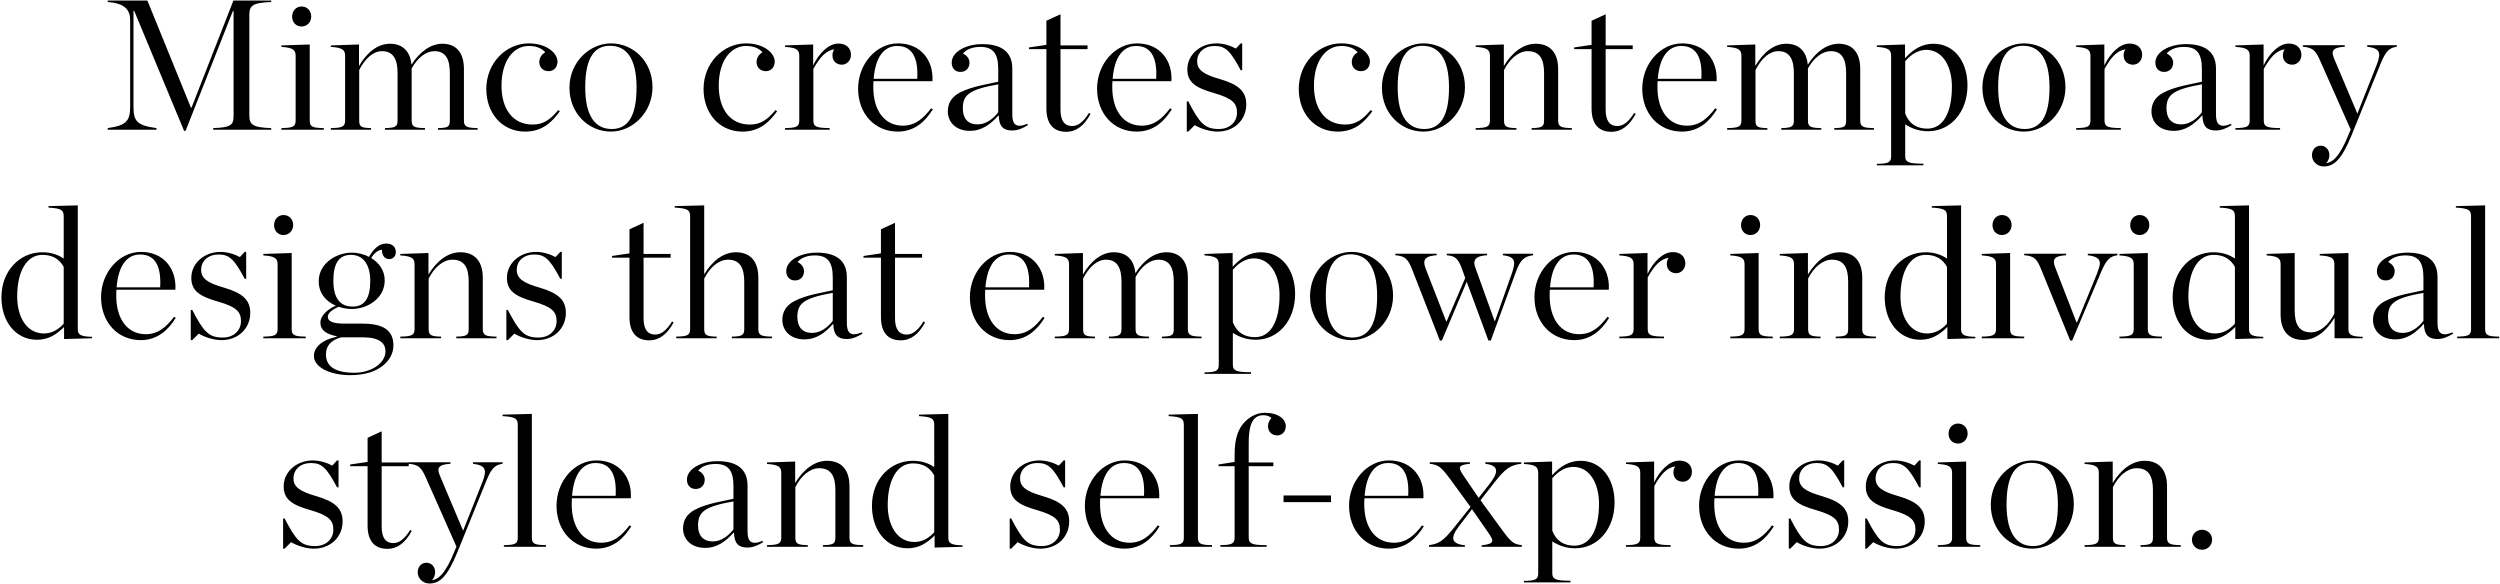 <svg width="1079" height="252" viewBox="0 0 1079 252" fill="none" xmlns="http://www.w3.org/2000/svg">
<path d="M46.494 56V55.28C54.574 54.16 56.174 52.16 56.174 46V8.72C56.174 4.48 54.174 1.44 46.494 0.88V0.24H63.614L82.414 46.48H82.654L100.734 0.24H117.054V0.88C108.894 1.12 107.614 2.56 107.614 6.4V49.76C107.614 53.68 108.894 55.04 117.054 55.28V56H92.014V55.28C100.014 55.04 100.814 53.76 100.814 49.84V4.8H100.494L80.094 56.48H79.454L57.934 4.72H57.614V46C57.614 52.16 58.974 54.16 67.534 55.28V56H46.494ZM130.16 11.44C127.76 11.44 126.08 9.6 126.08 7.2C126.08 4.72 127.76 2.8 130.16 2.8C132.56 2.8 134.32 4.64 134.32 7.12C134.32 9.52 132.56 11.44 130.16 11.44ZM121.44 56V55.28C126.08 55.2 127.6 54.8 127.6 52.08V24.16C127.6 21.68 126.72 20.56 121.44 20.24V19.6L133.68 19.2V52.08C133.68 54.8 135.04 55.2 139.76 55.28V56H121.44ZM166.15 56V55.28C170.31 55.2 171.59 54.8 171.59 52.08V31.52C171.59 25.6 169.75 22.08 164.87 22.08C160.95 22.08 157.43 25.44 155.03 30.24V52.08C155.03 54.8 156.07 55.2 160.15 55.28V56H142.79V55.28C147.43 55.2 148.95 54.8 148.95 52.08V24.16C148.95 21.68 148.07 20.56 142.79 20.24V19.6L154.95 19.2V28.48C158.31 22.72 162.95 18.88 168.31 18.88C173.59 18.88 177.03 21.92 177.59 27.92C181.11 22.4 185.83 18.88 190.95 18.88C196.87 18.88 200.23 22.72 200.23 29.68V52.08C200.23 54.8 201.67 55.2 206.15 55.28V56H189.03V55.28C193.19 55.2 194.15 54.8 194.15 52.08V31.52C194.15 25.6 192.39 22.08 187.51 22.08C183.99 22.08 180.31 24.8 177.67 29.52V52.08C177.67 54.8 178.95 55.2 183.43 55.28V56H166.15ZM226.688 56.8C216.608 56.8 209.888 48.8 209.888 38.4C209.888 27.2 218.368 18.72 228.208 18.72C235.968 18.72 240.608 22.96 240.608 26.56C240.608 29.04 239.008 30.72 236.768 30.72C234.448 30.72 232.768 29.12 232.768 26.8C232.768 24.56 234.208 23.2 235.328 22.56C233.968 21.04 231.808 19.84 228.208 19.84C221.888 19.84 216.448 25.84 216.448 37.04C216.448 46.72 221.088 53.76 229.888 53.76C234.528 53.76 237.408 51.68 240.928 47.52L241.648 48C238.288 52.64 234.128 56.8 226.688 56.8ZM263.698 56.8C254.098 56.8 245.778 49.04 245.778 37.84C245.778 26.72 254.578 18.72 263.698 18.72C273.218 18.72 281.618 26.4 281.618 37.6C281.618 48.72 272.818 56.8 263.698 56.8ZM264.018 55.68C270.498 55.68 274.738 50.96 274.738 37.76C274.738 24.56 269.938 19.76 263.298 19.76C256.818 19.76 252.578 24.48 252.578 37.68C252.578 50.88 257.458 55.68 264.018 55.68ZM320.453 56.8C310.373 56.8 303.653 48.8 303.653 38.4C303.653 27.2 312.133 18.72 321.973 18.72C329.733 18.72 334.373 22.96 334.373 26.56C334.373 29.04 332.773 30.72 330.533 30.72C328.213 30.72 326.533 29.12 326.533 26.8C326.533 24.56 327.973 23.2 329.093 22.56C327.733 21.04 325.573 19.84 321.973 19.84C315.653 19.84 310.213 25.84 310.213 37.04C310.213 46.72 314.853 53.76 323.653 53.76C328.293 53.76 331.173 51.68 334.693 47.52L335.413 48C332.053 52.64 327.893 56.8 320.453 56.8ZM338.805 56V55.28C343.445 55.2 344.965 54.8 344.965 52.08V24.16C344.965 21.68 344.085 20.56 338.805 20.24V19.6L350.965 19.2V28.24C353.445 23.04 357.605 18.8 361.845 18.8C365.525 18.8 367.285 21.04 367.285 23.68C367.285 26.08 365.525 27.92 363.365 27.92C360.965 27.92 359.285 26.32 359.285 23.92C359.285 22.96 359.525 22.08 360.085 21.28C356.485 21.76 353.765 24.8 351.045 29.76V52.08C351.045 54.8 352.645 55.2 358.085 55.28V56H338.805ZM387.477 56.8C377.557 56.8 370.357 49.12 370.357 38.24C370.357 27.6 378.197 18.72 387.557 18.72C397.637 18.72 402.997 26.32 402.437 35.04H376.997C376.917 35.92 376.917 36.72 376.917 37.6V37.68C376.917 47.44 381.557 54.24 389.637 54.24C395.077 54.24 398.517 51.12 401.877 46.72L402.597 47.2C399.397 52.32 394.837 56.8 387.477 56.8ZM387.237 19.84C381.477 19.84 377.797 24.72 377.077 34H395.877C396.357 25.44 394.037 19.84 387.237 19.84ZM418.753 56.48C412.193 56.48 409.073 52.4 409.073 48.08C409.073 44.64 410.673 41.92 414.033 40.08C419.313 37.2 427.233 36.16 430.833 35.28V29.84C430.833 23.04 428.593 20.24 423.073 20.24C419.553 20.24 416.913 21.44 415.633 23.12C417.393 23.92 418.433 25.44 418.433 27.04C418.433 29.36 416.913 31.04 414.513 31.04C412.033 31.04 410.753 29.2 410.753 27.04C410.753 22.4 416.833 19.04 423.953 19.04C432.033 19.04 436.913 22.24 436.913 29.6V49.44C436.913 53.76 438.593 55.44 443.393 53.44L443.633 54C441.313 55.44 439.233 56.32 436.833 56.32C433.073 56.32 431.153 54.56 431.073 49.92H430.833C427.393 53.84 423.473 56.48 418.753 56.48ZM421.953 53.68C425.553 53.68 428.673 51.28 430.833 48.48V36.4C418.273 38.64 415.553 40.96 415.553 46.8C415.553 51.04 417.633 53.68 421.953 53.68ZM460.185 56.88C454.665 56.88 451.625 53.52 451.625 46.8V21.2H444.105V20.48L451.625 19.36V8.96L457.705 6.16V19.6H469.385V21.2H457.705V47.36C457.705 52.24 459.545 54.4 462.745 54.4C465.225 54.4 467.545 52.72 470.025 48.72L470.665 49.2C467.945 54.16 464.585 56.88 460.185 56.88ZM490.617 56.8C480.697 56.8 473.497 49.12 473.497 38.24C473.497 27.6 481.337 18.72 490.697 18.72C500.777 18.72 506.137 26.32 505.577 35.04H480.137C480.057 35.92 480.057 36.72 480.057 37.6V37.68C480.057 47.44 484.697 54.24 492.777 54.24C498.217 54.24 501.657 51.12 505.017 46.72L505.737 47.2C502.537 52.32 497.977 56.8 490.617 56.8ZM490.377 19.84C484.617 19.84 480.937 24.72 480.217 34H499.017C499.497 25.44 497.177 19.84 490.377 19.84ZM512.213 56.8V43.76H512.853C517.813 53.28 519.973 55.68 526.053 55.68C531.013 55.68 533.893 52.4 533.893 48.64C533.893 44.56 531.973 42.48 523.973 40.16C516.053 37.92 512.453 35.52 512.453 29.92C512.453 23.6 518.053 18.72 525.013 18.72C528.133 18.72 531.253 19.76 533.413 20.96L535.493 18.72H536.133V30.32H535.493C531.093 22.08 529.013 19.84 524.213 19.84C519.813 19.84 516.693 22.56 516.693 26.48C516.693 30.24 519.573 32.16 526.613 34.16C534.533 36.48 537.893 39.44 537.893 45.04C537.893 51.68 532.773 56.8 525.493 56.8C522.053 56.8 518.213 55.52 515.653 54L512.853 56.8H512.213ZM577.344 56.8C567.264 56.8 560.544 48.8 560.544 38.4C560.544 27.2 569.024 18.72 578.864 18.72C586.624 18.72 591.264 22.96 591.264 26.56C591.264 29.04 589.664 30.72 587.424 30.72C585.104 30.72 583.424 29.12 583.424 26.8C583.424 24.56 584.864 23.2 585.984 22.56C584.624 21.04 582.464 19.84 578.864 19.84C572.544 19.84 567.104 25.84 567.104 37.04C567.104 46.72 571.744 53.76 580.544 53.76C585.184 53.76 588.064 51.68 591.584 47.52L592.304 48C588.944 52.64 584.784 56.8 577.344 56.8ZM614.355 56.8C604.755 56.8 596.435 49.04 596.435 37.84C596.435 26.72 605.235 18.72 614.355 18.72C623.875 18.72 632.275 26.4 632.275 37.6C632.275 48.72 623.475 56.8 614.355 56.8ZM614.675 55.68C621.155 55.68 625.395 50.96 625.395 37.76C625.395 24.56 620.595 19.76 613.955 19.76C607.475 19.76 603.235 24.48 603.235 37.68C603.235 50.88 608.115 55.68 614.675 55.68ZM636.899 56V55.28C641.539 55.2 643.059 54.8 643.059 52.08V24.16C643.059 21.68 642.179 20.56 636.899 20.24V19.6L649.059 19.2V28.48C652.499 22.8 657.299 18.88 662.819 18.88C668.979 18.88 672.499 22.72 672.499 29.84V52.08C672.499 54.8 673.939 55.2 678.419 55.28V56H661.059V55.28C665.219 55.2 666.419 54.8 666.419 52.08V31.52C666.419 25.52 664.579 22.08 659.379 22.08C655.379 22.08 651.539 25.44 649.139 30.24V52.08C649.139 54.8 650.419 55.2 654.499 55.28V56H636.899ZM695.482 56.88C689.962 56.88 686.922 53.52 686.922 46.8V21.2H679.402V20.48L686.922 19.36V8.96L693.002 6.16V19.6H704.682V21.2H693.002V47.36C693.002 52.24 694.842 54.4 698.042 54.4C700.522 54.4 702.842 52.72 705.322 48.72L705.962 49.2C703.242 54.16 699.882 56.88 695.482 56.88ZM725.914 56.8C715.994 56.8 708.794 49.12 708.794 38.24C708.794 27.6 716.634 18.72 725.994 18.72C736.074 18.72 741.434 26.32 740.874 35.04H715.434C715.354 35.92 715.354 36.72 715.354 37.6V37.68C715.354 47.44 719.994 54.24 728.074 54.24C733.514 54.24 736.954 51.12 740.314 46.72L741.034 47.2C737.834 52.32 733.274 56.8 725.914 56.8ZM725.674 19.84C719.914 19.84 716.234 24.72 715.514 34H734.314C734.794 25.44 732.474 19.84 725.674 19.84ZM768.79 56V55.28C772.95 55.2 774.23 54.8 774.23 52.08V31.52C774.23 25.6 772.39 22.08 767.51 22.08C763.59 22.08 760.07 25.44 757.67 30.24V52.08C757.67 54.8 758.71 55.2 762.79 55.28V56H745.43V55.28C750.07 55.2 751.59 54.8 751.59 52.08V24.16C751.59 21.68 750.71 20.56 745.43 20.24V19.6L757.59 19.2V28.48C760.95 22.72 765.59 18.88 770.95 18.88C776.23 18.88 779.67 21.92 780.23 27.92C783.75 22.4 788.47 18.88 793.59 18.88C799.51 18.88 802.87 22.72 802.87 29.68V52.08C802.87 54.8 804.31 55.2 808.79 55.28V56H791.67V55.28C795.83 55.2 796.79 54.8 796.79 52.08V31.52C796.79 25.6 795.03 22.08 790.15 22.08C786.63 22.08 782.95 24.8 780.31 29.52V52.08C780.31 54.8 781.59 55.2 786.07 55.28V56H768.79ZM810.048 71.36V70.72C814.688 70.64 816.208 70.24 816.208 67.52V24.16C816.208 21.68 815.328 20.56 810.048 20.24V19.6L822.208 19.2V25.12C825.648 21.36 829.488 18.88 834.448 18.88C843.408 18.88 849.168 26.48 849.168 36.88C849.168 48.32 841.888 56.64 832.208 56.64C828.048 56.64 825.008 55.36 822.288 53.68V67.44C822.288 70.16 824.128 70.64 830.128 70.64V71.36H810.048ZM831.808 55.52C838.768 55.52 842.448 48.48 842.448 37.36C842.448 28.56 838.368 21.52 831.408 21.52C827.968 21.52 824.928 23.36 822.288 26.4V49.04C823.968 53.52 827.408 55.52 831.808 55.52ZM873.527 56.8C863.927 56.8 855.607 49.04 855.607 37.84C855.607 26.72 864.407 18.72 873.527 18.72C883.047 18.72 891.447 26.4 891.447 37.6C891.447 48.72 882.647 56.8 873.527 56.8ZM873.847 55.68C880.327 55.68 884.567 50.96 884.567 37.76C884.567 24.56 879.767 19.76 873.127 19.76C866.647 19.76 862.407 24.48 862.407 37.68C862.407 50.88 867.287 55.68 873.847 55.68ZM896.071 56V55.28C900.711 55.2 902.231 54.8 902.231 52.08V24.16C902.231 21.68 901.351 20.56 896.071 20.24V19.6L908.231 19.2V28.24C910.711 23.04 914.871 18.8 919.111 18.8C922.791 18.8 924.551 21.04 924.551 23.68C924.551 26.08 922.791 27.92 920.631 27.92C918.231 27.92 916.551 26.32 916.551 23.92C916.551 22.96 916.791 22.08 917.351 21.28C913.751 21.76 911.031 24.8 908.311 29.76V52.08C908.311 54.8 909.911 55.2 915.351 55.28V56H896.071ZM938.253 56.48C931.693 56.48 928.573 52.4 928.573 48.08C928.573 44.64 930.173 41.92 933.533 40.08C938.813 37.2 946.733 36.16 950.333 35.28V29.84C950.333 23.04 948.093 20.24 942.573 20.24C939.053 20.24 936.413 21.44 935.133 23.12C936.893 23.92 937.933 25.44 937.933 27.04C937.933 29.36 936.413 31.04 934.013 31.04C931.533 31.04 930.253 29.2 930.253 27.04C930.253 22.4 936.333 19.04 943.453 19.04C951.533 19.04 956.413 22.24 956.413 29.6V49.44C956.413 53.76 958.093 55.44 962.893 53.44L963.133 54C960.813 55.44 958.733 56.32 956.333 56.32C952.573 56.32 950.653 54.56 950.573 49.92H950.333C946.893 53.84 942.973 56.48 938.253 56.48ZM941.453 53.68C945.053 53.68 948.173 51.28 950.333 48.48V36.4C937.773 38.64 935.053 40.96 935.053 46.8C935.053 51.04 937.133 53.68 941.453 53.68ZM964.805 56V55.28C969.445 55.2 970.965 54.8 970.965 52.08V24.16C970.965 21.68 970.085 20.56 964.805 20.24V19.6L976.965 19.2V28.24C979.445 23.04 983.605 18.8 987.845 18.8C991.525 18.8 993.285 21.04 993.285 23.68C993.285 26.08 991.525 27.92 989.365 27.92C986.965 27.92 985.285 26.32 985.285 23.92C985.285 22.96 985.525 22.08 986.085 21.28C982.485 21.76 979.765 24.8 977.045 29.76V52.08C977.045 54.8 978.645 55.2 984.085 55.28V56H964.805ZM1014.56 55.92L1001.36 26.16C999.439 21.84 998.319 20.56 993.919 20.16V19.52H1012V20.16C1006.48 20.48 1006.08 22.16 1007.44 25.36L1017.44 49.04L1025.68 28.24C1027.92 22.64 1027.2 20.88 1021.68 20.16V19.52H1034.48V20.16C1031.12 20.64 1029.68 22.16 1027.52 27.36L1014.96 58.32C1010.56 69.12 1007.2 71.84 1002.96 71.84C999.839 71.84 997.839 69.44 997.839 67.04C997.839 64.88 999.119 62.88 1001.68 62.88C1003.76 62.88 1005.36 64.64 1005.36 66.88C1005.36 68.24 1004.88 69.44 1004 70.4C1006.48 70.08 1009.68 68.16 1013.84 57.6L1014.56 55.92ZM15.976 146.64C6.696 146.64 0.616 138.72 0.616 128.32C0.616 116.88 8.536 108.88 18.216 108.88C22.376 108.88 25.256 110.08 27.496 111.6V93.52C27.496 90.8 26.776 89.92 20.936 89.6V88.96L33.576 88.64V142.24C33.576 144.56 35.096 145.28 39.736 145.36V146L27.656 146.32V141.12C24.376 144.4 20.856 146.64 15.976 146.64ZM18.936 143.92C22.376 143.92 25.256 142.24 27.496 139.68V115.2C25.656 111.84 22.696 110 18.296 110C11.496 110 7.416 117.12 7.416 128C7.416 137.04 11.656 143.92 18.936 143.92ZM60.734 146.8C50.814 146.8 43.614 139.12 43.614 128.24C43.614 117.6 51.454 108.72 60.814 108.72C70.894 108.72 76.254 116.32 75.694 125.04H50.254C50.174 125.92 50.174 126.72 50.174 127.6V127.68C50.174 137.44 54.814 144.24 62.894 144.24C68.334 144.24 71.774 141.12 75.134 136.72L75.854 137.2C72.654 142.32 68.094 146.8 60.734 146.8ZM60.494 109.84C54.734 109.84 51.054 114.72 50.334 124H69.134C69.614 115.44 67.294 109.84 60.494 109.84ZM82.331 146.8V133.76H82.971C87.931 143.28 90.091 145.68 96.171 145.68C101.131 145.68 104.011 142.4 104.011 138.64C104.011 134.56 102.091 132.48 94.091 130.16C86.171 127.92 82.571 125.52 82.571 119.92C82.571 113.6 88.171 108.72 95.131 108.72C98.251 108.72 101.371 109.76 103.531 110.96L105.611 108.72H106.251V120.32H105.611C101.211 112.08 99.131 109.84 94.331 109.84C89.931 109.84 86.811 112.56 86.811 116.48C86.811 120.24 89.691 122.16 96.731 124.16C104.651 126.48 108.011 129.44 108.011 135.04C108.011 141.68 102.891 146.8 95.611 146.8C92.171 146.8 88.331 145.52 85.771 144L82.971 146.8H82.331ZM122.371 101.44C119.971 101.44 118.291 99.6 118.291 97.2C118.291 94.72 119.971 92.8 122.371 92.8C124.771 92.8 126.531 94.64 126.531 97.12C126.531 99.52 124.771 101.44 122.371 101.44ZM113.651 146V145.28C118.291 145.2 119.811 144.8 119.811 142.08V114.16C119.811 111.68 118.931 110.56 113.651 110.24V109.6L125.891 109.2V142.08C125.891 144.8 127.251 145.2 131.971 145.28V146H113.651ZM152.921 160.88C159.961 160.88 166.361 156.96 166.361 151.6C166.361 148.08 163.721 145.6 156.681 145.6H147.161C142.441 146.96 140.681 149.6 140.681 152.96C140.681 157.76 144.121 160.88 152.921 160.88ZM152.201 132.32C157.481 132.32 159.801 128.56 159.801 121.2C159.801 114.64 157.081 110 151.481 110C146.121 110 143.881 113.84 143.881 121.2C143.881 128.56 146.681 132.32 152.201 132.32ZM151.881 109.04C154.201 109.04 156.921 109.6 159.241 110.88C161.001 107.84 163.321 105.12 166.681 105.12C169.401 105.12 170.841 106.64 170.841 108.8C170.841 110.56 169.641 111.84 167.961 111.84C166.121 111.84 164.761 110.24 164.841 107.76C162.841 108 161.241 109.6 160.201 111.36C163.481 113.36 166.041 116.56 166.041 121.04C166.041 128.8 158.521 133.36 151.881 133.36C150.041 133.36 148.041 133.04 146.201 132.4C143.001 133.76 141.481 135.28 141.481 136.72C141.481 138.4 143.001 139.68 148.681 139.68H156.521C165.641 139.68 169.801 142.72 169.801 149.12C169.801 155.44 163.561 161.92 151.401 161.92C141.961 161.92 135.481 158.32 135.481 153.6C135.481 149.84 139.161 146.56 145.321 145.36V145.12C140.281 144.08 138.281 142.24 138.281 139.2C138.281 136.72 140.521 133.92 144.921 131.92C140.841 130.16 137.561 126.72 137.561 121.36C137.561 113.68 145.161 109.04 151.881 109.04ZM172.766 146V145.28C177.406 145.2 178.926 144.8 178.926 142.08V114.16C178.926 111.68 178.046 110.56 172.766 110.24V109.6L184.926 109.2V118.48C188.366 112.8 193.166 108.88 198.686 108.88C204.846 108.88 208.366 112.72 208.366 119.84V142.08C208.366 144.8 209.806 145.2 214.286 145.28V146H196.926V145.28C201.086 145.2 202.286 144.8 202.286 142.08V121.52C202.286 115.52 200.446 112.08 195.246 112.08C191.246 112.08 187.406 115.44 185.006 120.24V142.08C185.006 144.8 186.286 145.2 190.366 145.28V146H172.766ZM218.549 146.8V133.76H219.189C224.149 143.28 226.309 145.68 232.389 145.68C237.349 145.68 240.229 142.4 240.229 138.64C240.229 134.56 238.309 132.48 230.309 130.16C222.389 127.92 218.789 125.52 218.789 119.92C218.789 113.6 224.389 108.72 231.349 108.72C234.469 108.72 237.589 109.76 239.749 110.96L241.829 108.72H242.469V120.32H241.829C237.429 112.08 235.349 109.84 230.549 109.84C226.149 109.84 223.029 112.56 223.029 116.48C223.029 120.24 225.909 122.16 232.949 124.16C240.869 126.48 244.229 129.44 244.229 135.04C244.229 141.68 239.109 146.8 231.829 146.8C228.389 146.8 224.549 145.52 221.989 144L219.189 146.8H218.549ZM280.24 146.88C274.72 146.88 271.68 143.52 271.68 136.8V111.2H264.16V110.48L271.68 109.36V98.96L277.76 96.16V109.6H289.44V111.2H277.76V137.36C277.76 142.24 279.6 144.4 282.8 144.4C285.28 144.4 287.6 142.72 290.08 138.72L290.72 139.2C288 144.16 284.64 146.88 280.24 146.88ZM291.857 146V145.28C296.417 145.2 297.857 144.8 297.857 142.08V93.52C297.857 90.8 297.137 89.92 291.217 89.6V88.96L303.937 88.64V118.4C307.377 112.72 312.097 108.88 317.617 108.88C323.777 108.88 327.297 112.72 327.297 119.84V142.08C327.297 144.8 328.737 145.2 333.217 145.28V146H315.857V145.28C320.017 145.2 321.217 144.8 321.217 142.08V121.68C321.217 115.6 319.377 112.08 314.177 112.08C310.177 112.08 306.337 115.44 303.937 120.24V142.08C303.937 144.8 305.217 145.2 309.297 145.28V146H291.857ZM347.339 146.48C340.779 146.48 337.659 142.4 337.659 138.08C337.659 134.64 339.259 131.92 342.619 130.08C347.899 127.2 355.819 126.16 359.419 125.28V119.84C359.419 113.04 357.179 110.24 351.659 110.24C348.139 110.24 345.499 111.44 344.219 113.12C345.979 113.92 347.019 115.44 347.019 117.04C347.019 119.36 345.499 121.04 343.099 121.04C340.619 121.04 339.339 119.2 339.339 117.04C339.339 112.4 345.419 109.04 352.539 109.04C360.619 109.04 365.499 112.24 365.499 119.6V139.44C365.499 143.76 367.179 145.44 371.979 143.44L372.219 144C369.899 145.44 367.819 146.32 365.419 146.32C361.659 146.32 359.739 144.56 359.659 139.92H359.419C355.979 143.84 352.059 146.48 347.339 146.48ZM350.539 143.68C354.139 143.68 357.259 141.28 359.419 138.48V126.4C346.859 128.64 344.139 130.96 344.139 136.8C344.139 141.04 346.219 143.68 350.539 143.68ZM388.771 146.88C383.251 146.88 380.211 143.52 380.211 136.8V111.2H372.691V110.48L380.211 109.36V98.96L386.291 96.16V109.6H397.971V111.2H386.291V137.36C386.291 142.24 388.131 144.4 391.331 144.4C393.811 144.4 396.131 142.72 398.611 138.72L399.251 139.2C396.531 144.16 393.171 146.88 388.771 146.88ZM435.719 146.8C425.799 146.8 418.599 139.12 418.599 128.24C418.599 117.6 426.439 108.72 435.799 108.72C445.879 108.72 451.239 116.32 450.679 125.04H425.239C425.159 125.92 425.159 126.72 425.159 127.6V127.68C425.159 137.44 429.799 144.24 437.879 144.24C443.319 144.24 446.759 141.12 450.119 136.72L450.839 137.2C447.639 142.32 443.079 146.8 435.719 146.8ZM435.479 109.84C429.719 109.84 426.039 114.72 425.319 124H444.119C444.599 115.44 442.279 109.84 435.479 109.84ZM478.595 146V145.28C482.755 145.2 484.035 144.8 484.035 142.08V121.52C484.035 115.6 482.195 112.08 477.315 112.08C473.395 112.08 469.875 115.44 467.475 120.24V142.08C467.475 144.8 468.515 145.2 472.595 145.28V146H455.235V145.28C459.875 145.2 461.395 144.8 461.395 142.08V114.16C461.395 111.68 460.515 110.56 455.235 110.24V109.6L467.395 109.2V118.48C470.755 112.72 475.395 108.88 480.755 108.88C486.035 108.88 489.475 111.92 490.035 117.92C493.555 112.4 498.275 108.88 503.395 108.88C509.315 108.88 512.675 112.72 512.675 119.68V142.08C512.675 144.8 514.115 145.2 518.595 145.28V146H501.475V145.28C505.635 145.2 506.595 144.8 506.595 142.08V121.52C506.595 115.6 504.835 112.08 499.955 112.08C496.435 112.08 492.755 114.8 490.115 119.52V142.08C490.115 144.8 491.395 145.2 495.875 145.28V146H478.595ZM519.853 161.36V160.72C524.493 160.64 526.013 160.24 526.013 157.52V114.16C526.013 111.68 525.133 110.56 519.853 110.24V109.6L532.013 109.2V115.12C535.453 111.36 539.293 108.88 544.253 108.88C553.213 108.88 558.973 116.48 558.973 126.88C558.973 138.32 551.693 146.64 542.013 146.64C537.853 146.64 534.813 145.36 532.093 143.68V157.44C532.093 160.16 533.933 160.64 539.933 160.64V161.36H519.853ZM541.613 145.52C548.573 145.52 552.253 138.48 552.253 127.36C552.253 118.56 548.173 111.52 541.213 111.52C537.773 111.52 534.733 113.36 532.093 116.4V139.04C533.773 143.52 537.213 145.52 541.613 145.52ZM583.331 146.8C573.731 146.8 565.411 139.04 565.411 127.84C565.411 116.72 574.211 108.72 583.331 108.72C592.851 108.72 601.251 116.4 601.251 127.6C601.251 138.72 592.451 146.8 583.331 146.8ZM583.651 145.68C590.131 145.68 594.371 140.96 594.371 127.76C594.371 114.56 589.571 109.76 582.931 109.76C576.451 109.76 572.211 114.48 572.211 127.68C572.211 140.88 577.091 145.68 583.651 145.68ZM632.393 120L631.033 116.16C629.433 111.84 628.313 110.48 624.393 110.16V109.52H641.833V110.16C637.833 110.4 636.313 111.52 636.313 113.52C636.313 114 636.473 114.72 636.793 115.6L645.033 138.48H645.273L652.393 118.32C653.113 116.32 653.513 114.72 653.513 113.68C653.513 111.52 652.073 110.56 648.633 110.16V109.52H661.673V110.16C657.913 110.64 656.153 112.08 654.233 117.44L643.433 146.96H642.393L633.033 121.6L622.313 146.96H621.433L609.433 116.16C607.753 112 606.553 110.48 602.233 110.16V109.52H620.073V110.16C616.073 110.4 614.713 111.52 614.713 113.36C614.713 113.84 614.873 114.64 615.193 115.6L624.153 138.64H624.393L632.393 120ZM679.391 146.8C669.471 146.8 662.271 139.12 662.271 128.24C662.271 117.6 670.111 108.72 679.471 108.72C689.551 108.72 694.911 116.32 694.351 125.04H668.911C668.831 125.92 668.831 126.72 668.831 127.6V127.68C668.831 137.44 673.471 144.24 681.551 144.24C686.991 144.24 690.431 141.12 693.791 136.72L694.511 137.2C691.311 142.32 686.751 146.8 679.391 146.8ZM679.151 109.84C673.391 109.84 669.711 114.72 668.991 124H687.791C688.271 115.44 685.951 109.84 679.151 109.84ZM698.907 146V145.28C703.547 145.2 705.067 144.8 705.067 142.08V114.16C705.067 111.68 704.187 110.56 698.907 110.24V109.6L711.067 109.2V118.24C713.547 113.04 717.707 108.8 721.947 108.8C725.627 108.8 727.387 111.04 727.387 113.68C727.387 116.08 725.627 117.92 723.467 117.92C721.067 117.92 719.387 116.32 719.387 113.92C719.387 112.96 719.627 112.08 720.187 111.28C716.587 111.76 713.867 114.8 711.147 119.76V142.08C711.147 144.8 712.747 145.2 718.187 145.28V146H698.907ZM755.511 101.44C753.111 101.44 751.431 99.6 751.431 97.2C751.431 94.72 753.111 92.8 755.511 92.8C757.911 92.8 759.671 94.64 759.671 97.12C759.671 99.52 757.911 101.44 755.511 101.44ZM746.791 146V145.28C751.431 145.2 752.951 144.8 752.951 142.08V114.16C752.951 111.68 752.071 110.56 746.791 110.24V109.6L759.031 109.2V142.08C759.031 144.8 760.391 145.2 765.111 145.28V146H746.791ZM768.141 146V145.28C772.781 145.2 774.301 144.8 774.301 142.08V114.16C774.301 111.68 773.421 110.56 768.141 110.24V109.6L780.301 109.2V118.48C783.741 112.8 788.541 108.88 794.061 108.88C800.221 108.88 803.741 112.72 803.741 119.84V142.08C803.741 144.8 805.181 145.2 809.661 145.28V146H792.301V145.28C796.461 145.2 797.661 144.8 797.661 142.08V121.52C797.661 115.52 795.821 112.08 790.621 112.08C786.621 112.08 782.781 115.44 780.381 120.24V142.08C780.381 144.8 781.661 145.2 785.741 145.28V146H768.141ZM828.804 146.64C819.524 146.64 813.444 138.72 813.444 128.32C813.444 116.88 821.364 108.88 831.044 108.88C835.204 108.88 838.084 110.08 840.324 111.6V93.52C840.324 90.8 839.604 89.92 833.764 89.6V88.96L846.404 88.64V142.24C846.404 144.56 847.924 145.28 852.564 145.36V146L840.484 146.32V141.12C837.204 144.4 833.684 146.64 828.804 146.64ZM831.764 143.92C835.204 143.92 838.084 142.24 840.324 139.68V115.2C838.484 111.84 835.524 110 831.124 110C824.324 110 820.244 117.12 820.244 128C820.244 137.04 824.484 143.92 831.764 143.92ZM864.043 101.44C861.643 101.44 859.963 99.6 859.963 97.2C859.963 94.72 861.643 92.8 864.043 92.8C866.443 92.8 868.203 94.64 868.203 97.12C868.203 99.52 866.443 101.44 864.043 101.44ZM855.323 146V145.28C859.963 145.2 861.483 144.8 861.483 142.08V114.16C861.483 111.68 860.603 110.56 855.323 110.24V109.6L867.563 109.2V142.08C867.563 144.8 868.923 145.2 873.643 145.28V146H855.323ZM893.491 146.96L880.931 116.16C879.171 111.84 878.051 110.48 873.651 110.16V109.52H891.731V110.16C887.811 110.4 886.451 111.28 886.451 112.96C886.451 113.52 886.611 114.4 887.011 115.36L896.211 139.12H896.451L905.011 118.24C905.731 116.32 906.291 114.72 906.291 113.68C906.291 111.52 904.691 110.64 901.091 110.16V109.52H913.891V110.16C910.531 110.64 909.091 112.16 906.851 117.36L894.371 146.96H893.491ZM923.48 101.44C921.08 101.44 919.4 99.6 919.4 97.2C919.4 94.72 921.08 92.8 923.48 92.8C925.88 92.8 927.64 94.64 927.64 97.12C927.64 99.52 925.88 101.44 923.48 101.44ZM914.76 146V145.28C919.4 145.2 920.92 144.8 920.92 142.08V114.16C920.92 111.68 920.04 110.56 914.76 110.24V109.6L927 109.2V142.08C927 144.8 928.36 145.2 933.08 145.28V146H914.76ZM953.07 146.64C943.79 146.64 937.71 138.72 937.71 128.32C937.71 116.88 945.63 108.88 955.31 108.88C959.47 108.88 962.35 110.08 964.59 111.6V93.52C964.59 90.8 963.87 89.92 958.03 89.6V88.96L970.67 88.64V142.24C970.67 144.56 972.19 145.28 976.83 145.36V146L964.75 146.32V141.12C961.47 144.4 957.95 146.64 953.07 146.64ZM956.03 143.92C959.47 143.92 962.35 142.24 964.59 139.68V115.2C962.75 111.84 959.79 110 955.39 110C948.59 110 944.51 117.12 944.51 128C944.51 137.04 948.75 143.92 956.03 143.92ZM993.988 146.72C987.828 146.72 984.308 142.8 984.308 135.76V114.08C984.308 111.6 983.348 110.56 978.308 110.24V109.6L990.388 109.2V133.92C990.388 139.92 992.228 143.44 997.428 143.44C1001.43 143.44 1005.11 140.16 1007.51 135.36V114.08C1007.51 111.6 1006.55 110.56 1001.19 110.24V109.6L1013.59 109.2V142.24C1013.59 144.56 1015.11 145.28 1019.75 145.36V146H1007.59V137.12C1004.15 142.8 999.508 146.72 993.988 146.72ZM1033.87 146.48C1027.31 146.48 1024.19 142.4 1024.19 138.08C1024.19 134.64 1025.79 131.92 1029.15 130.08C1034.43 127.2 1042.35 126.16 1045.95 125.28V119.84C1045.95 113.04 1043.71 110.24 1038.19 110.24C1034.67 110.24 1032.03 111.44 1030.75 113.12C1032.51 113.92 1033.55 115.44 1033.55 117.04C1033.55 119.36 1032.03 121.04 1029.63 121.04C1027.15 121.04 1025.87 119.2 1025.87 117.04C1025.87 112.4 1031.95 109.04 1039.07 109.04C1047.15 109.04 1052.03 112.24 1052.03 119.6V139.44C1052.03 143.76 1053.71 145.44 1058.51 143.44L1058.75 144C1056.43 145.44 1054.35 146.32 1051.95 146.32C1048.19 146.32 1046.27 144.56 1046.19 139.92H1045.95C1042.51 143.84 1038.59 146.48 1033.87 146.48ZM1037.07 143.68C1040.67 143.68 1043.79 141.28 1045.95 138.48V126.4C1033.39 128.64 1030.67 130.96 1030.67 136.8C1030.67 141.04 1032.75 143.68 1037.07 143.68ZM1060.5 146V145.28C1065.14 145.2 1066.5 144.8 1066.5 142.08V93.52C1066.5 90.8 1065.78 89.92 1059.94 89.6V88.96L1072.58 88.64V142.08C1072.58 144.8 1073.94 145.2 1078.66 145.28V146H1060.5ZM122.19 236.8V223.76H122.83C127.79 233.28 129.95 235.68 136.03 235.68C140.99 235.68 143.87 232.4 143.87 228.64C143.87 224.56 141.95 222.48 133.95 220.16C126.03 217.92 122.43 215.52 122.43 209.92C122.43 203.6 128.03 198.72 134.99 198.72C138.11 198.72 141.23 199.76 143.39 200.96L145.47 198.72H146.11V210.32H145.47C141.07 202.08 138.99 199.84 134.19 199.84C129.79 199.84 126.67 202.56 126.67 206.48C126.67 210.24 129.55 212.16 136.59 214.16C144.51 216.48 147.87 219.44 147.87 225.04C147.87 231.68 142.75 236.8 135.47 236.8C132.03 236.8 128.19 235.52 125.63 234L122.83 236.8H122.19ZM167.209 236.88C161.689 236.88 158.649 233.52 158.649 226.8V201.2H151.129V200.48L158.649 199.36V188.96L164.729 186.16V199.6H176.409V201.2H164.729V227.36C164.729 232.24 166.569 234.4 169.769 234.4C172.249 234.4 174.569 232.72 177.049 228.72L177.689 229.2C174.969 234.16 171.609 236.88 167.209 236.88ZM197.004 235.92L183.804 206.16C181.884 201.84 180.764 200.56 176.364 200.16V199.52H194.444V200.16C188.924 200.48 188.524 202.16 189.884 205.36L199.884 229.04L208.124 208.24C210.364 202.64 209.644 200.88 204.124 200.16V199.52H216.924V200.16C213.564 200.64 212.124 202.16 209.964 207.36L197.404 238.32C193.004 249.12 189.644 251.84 185.404 251.84C182.284 251.84 180.284 249.44 180.284 247.04C180.284 244.88 181.564 242.88 184.124 242.88C186.204 242.88 187.804 244.64 187.804 246.88C187.804 248.24 187.324 249.44 186.444 250.4C188.924 250.08 192.124 248.16 196.284 237.6L197.004 235.92ZM217.471 236V235.28C222.111 235.2 223.471 234.8 223.471 232.08V183.52C223.471 180.8 222.751 179.92 216.911 179.6V178.96L229.551 178.64V232.08C229.551 234.8 230.911 235.2 235.631 235.28V236H217.471ZM257.312 236.8C247.393 236.8 240.193 229.12 240.193 218.24C240.193 207.6 248.033 198.72 257.393 198.72C267.473 198.72 272.833 206.32 272.273 215.04H246.833C246.753 215.92 246.753 216.72 246.753 217.6V217.68C246.753 227.44 251.393 234.24 259.473 234.24C264.913 234.24 268.353 231.12 271.713 226.72L272.433 227.2C269.233 232.32 264.673 236.8 257.312 236.8ZM257.073 199.84C251.313 199.84 247.633 204.72 246.913 214H265.713C266.193 205.44 263.873 199.84 257.073 199.84ZM304.479 236.48C297.919 236.48 294.799 232.4 294.799 228.08C294.799 224.64 296.399 221.92 299.759 220.08C305.039 217.2 312.959 216.16 316.559 215.28V209.84C316.559 203.04 314.319 200.24 308.799 200.24C305.279 200.24 302.639 201.44 301.359 203.12C303.119 203.92 304.159 205.44 304.159 207.04C304.159 209.36 302.639 211.04 300.239 211.04C297.759 211.04 296.479 209.2 296.479 207.04C296.479 202.4 302.559 199.04 309.679 199.04C317.759 199.04 322.639 202.24 322.639 209.6V229.44C322.639 233.76 324.319 235.44 329.119 233.44L329.359 234C327.039 235.44 324.959 236.32 322.559 236.32C318.799 236.32 316.879 234.56 316.799 229.92H316.559C313.119 233.84 309.199 236.48 304.479 236.48ZM307.679 233.68C311.279 233.68 314.399 231.28 316.559 228.48V216.4C303.999 218.64 301.279 220.96 301.279 226.8C301.279 231.04 303.359 233.68 307.679 233.68ZM331.032 236V235.28C335.672 235.2 337.192 234.8 337.192 232.08V204.16C337.192 201.68 336.312 200.56 331.032 200.24V199.6L343.192 199.2V208.48C346.632 202.8 351.432 198.88 356.952 198.88C363.112 198.88 366.632 202.72 366.632 209.84V232.08C366.632 234.8 368.072 235.2 372.552 235.28V236H355.192V235.28C359.352 235.2 360.552 234.8 360.552 232.08V211.52C360.552 205.52 358.712 202.08 353.512 202.08C349.512 202.08 345.672 205.44 343.272 210.24V232.08C343.272 234.8 344.552 235.2 348.632 235.28V236H331.032ZM391.695 236.64C382.415 236.64 376.335 228.72 376.335 218.32C376.335 206.88 384.255 198.88 393.935 198.88C398.095 198.88 400.975 200.08 403.215 201.6V183.52C403.215 180.8 402.495 179.92 396.655 179.6V178.96L409.295 178.64V232.24C409.295 234.56 410.815 235.28 415.455 235.36V236L403.375 236.32V231.12C400.095 234.4 396.575 236.64 391.695 236.64ZM394.655 233.92C398.095 233.92 400.975 232.24 403.215 229.68V205.2C401.375 201.84 398.415 200 394.015 200C387.215 200 383.135 207.12 383.135 218C383.135 227.04 387.375 233.92 394.655 233.92ZM435.784 236.8V223.76H436.424C441.384 233.28 443.544 235.68 449.624 235.68C454.584 235.68 457.464 232.4 457.464 228.64C457.464 224.56 455.544 222.48 447.544 220.16C439.624 217.92 436.024 215.52 436.024 209.92C436.024 203.6 441.624 198.72 448.584 198.72C451.704 198.72 454.824 199.76 456.984 200.96L459.064 198.72H459.704V210.32H459.064C454.664 202.08 452.584 199.84 447.784 199.84C443.384 199.84 440.264 202.56 440.264 206.48C440.264 210.24 443.144 212.16 450.184 214.16C458.104 216.48 461.464 219.44 461.464 225.04C461.464 231.68 456.344 236.8 449.064 236.8C445.624 236.8 441.784 235.52 439.224 234L436.424 236.8H435.784ZM485.344 236.8C475.424 236.8 468.224 229.12 468.224 218.24C468.224 207.6 476.064 198.72 485.424 198.72C495.504 198.72 500.864 206.32 500.304 215.04H474.864C474.784 215.92 474.784 216.72 474.784 217.6V217.68C474.784 227.44 479.424 234.24 487.504 234.24C492.944 234.24 496.384 231.12 499.744 226.72L500.464 227.2C497.264 232.32 492.704 236.8 485.344 236.8ZM485.104 199.84C479.344 199.84 475.664 204.72 474.944 214H493.744C494.224 205.44 491.904 199.84 485.104 199.84ZM504.94 236V235.28C509.58 235.2 510.94 234.8 510.94 232.08V183.52C510.94 180.8 510.22 179.92 504.38 179.6V178.96L517.02 178.64V232.08C517.02 234.8 518.38 235.2 523.1 235.28V236H504.94ZM526.701 236V235.28C531.341 235.2 532.861 234.8 532.861 232.08V201.2H525.901V200.48L532.861 199.36V196.16C532.861 189.04 534.461 184.88 537.421 181.92C539.901 179.44 542.861 178.16 545.981 178.16C551.661 178.16 554.941 180.88 554.941 183.92C554.941 186.4 553.261 187.92 551.261 187.92C549.181 187.92 547.261 186.56 547.261 183.84C547.261 182.64 547.901 181.2 548.781 180.4C547.981 179.68 546.701 179.2 545.261 179.2C543.581 179.2 542.461 179.68 541.421 180.72C539.981 182.16 538.941 185.04 538.941 191.28V199.6H549.581V201.2H538.941V232.08C538.941 234.8 540.781 235.28 546.701 235.28V236H526.701ZM553.978 216.72V213.84H574.458V216.72H553.978ZM599.375 236.8C589.455 236.8 582.255 229.12 582.255 218.24C582.255 207.6 590.095 198.72 599.455 198.72C609.535 198.72 614.895 206.32 614.335 215.04H588.895C588.815 215.92 588.815 216.72 588.815 217.6V217.68C588.815 227.44 593.455 234.24 601.535 234.24C606.975 234.24 610.415 231.12 613.775 226.72L614.495 227.2C611.295 232.32 606.735 236.8 599.375 236.8ZM599.135 199.84C593.375 199.84 589.695 204.72 588.975 214H607.775C608.255 205.44 605.935 199.84 599.135 199.84ZM638.19 214.88L643.31 208.32C647.31 203.04 646.19 200.8 641.07 200.16V199.52H656.59V200.16C651.71 200.8 649.79 202.16 644.91 208.32L638.99 215.92L648.19 228.56C652.27 234.16 653.31 234.88 656.83 235.28V236H639.47V235.36C645.15 234.72 644.91 233.52 642.19 229.68L635.31 219.76L629.63 227.2C625.55 232.56 626.75 234.72 632.27 235.36V236H616.75V235.28C621.23 234.72 623.15 233.28 628.03 227.12L634.67 218.8L626.03 206.96C621.87 201.36 620.83 200.64 617.07 200.16V199.52H634.43V200.16C628.75 200.72 629.39 202 632.03 205.84L638.19 214.88ZM657.728 251.36V250.72C662.368 250.64 663.888 250.24 663.888 247.52V204.16C663.888 201.68 663.008 200.56 657.728 200.24V199.6L669.888 199.2V205.12C673.328 201.36 677.168 198.88 682.128 198.88C691.088 198.88 696.848 206.48 696.848 216.88C696.848 228.32 689.568 236.64 679.888 236.64C675.728 236.64 672.688 235.36 669.968 233.68V247.44C669.968 250.16 671.808 250.64 677.808 250.64V251.36H657.728ZM679.488 235.52C686.448 235.52 690.128 228.48 690.128 217.36C690.128 208.56 686.048 201.52 679.088 201.52C675.648 201.52 672.608 203.36 669.968 206.4V229.04C671.648 233.52 675.088 235.52 679.488 235.52ZM701.766 236V235.28C706.406 235.2 707.926 234.8 707.926 232.08V204.16C707.926 201.68 707.046 200.56 701.766 200.24V199.6L713.926 199.2V208.24C716.406 203.04 720.566 198.8 724.806 198.8C728.486 198.8 730.246 201.04 730.246 203.68C730.246 206.08 728.486 207.92 726.326 207.92C723.926 207.92 722.246 206.32 722.246 203.92C722.246 202.96 722.486 202.08 723.046 201.28C719.446 201.76 716.726 204.8 714.006 209.76V232.08C714.006 234.8 715.606 235.2 721.046 235.28V236H701.766ZM750.438 236.8C740.518 236.8 733.318 229.12 733.318 218.24C733.318 207.6 741.158 198.72 750.518 198.72C760.598 198.72 765.958 206.32 765.398 215.04H739.958C739.878 215.92 739.878 216.72 739.878 217.6V217.68C739.878 227.44 744.518 234.24 752.598 234.24C758.038 234.24 761.478 231.12 764.838 226.72L765.558 227.2C762.358 232.32 757.798 236.8 750.438 236.8ZM750.198 199.84C744.438 199.84 740.758 204.72 740.038 214H758.838C759.318 205.44 756.998 199.84 750.198 199.84ZM772.034 236.8V223.76H772.674C777.634 233.28 779.794 235.68 785.874 235.68C790.834 235.68 793.714 232.4 793.714 228.64C793.714 224.56 791.794 222.48 783.794 220.16C775.874 217.92 772.274 215.52 772.274 209.92C772.274 203.6 777.874 198.72 784.834 198.72C787.954 198.72 791.074 199.76 793.234 200.96L795.314 198.72H795.954V210.32H795.314C790.914 202.08 788.834 199.84 784.034 199.84C779.634 199.84 776.514 202.56 776.514 206.48C776.514 210.24 779.394 212.16 786.434 214.16C794.354 216.48 797.714 219.44 797.714 225.04C797.714 231.68 792.594 236.8 785.314 236.8C781.874 236.8 778.034 235.52 775.474 234L772.674 236.8H772.034ZM805.034 236.8V223.76H805.674C810.634 233.28 812.794 235.68 818.874 235.68C823.834 235.68 826.714 232.4 826.714 228.64C826.714 224.56 824.794 222.48 816.794 220.16C808.874 217.92 805.274 215.52 805.274 209.92C805.274 203.6 810.874 198.72 817.834 198.72C820.954 198.72 824.074 199.76 826.234 200.96L828.314 198.72H828.954V210.32H828.314C823.914 202.08 821.834 199.84 817.034 199.84C812.634 199.84 809.514 202.56 809.514 206.48C809.514 210.24 812.394 212.16 819.434 214.16C827.354 216.48 830.714 219.44 830.714 225.04C830.714 231.68 825.594 236.8 818.314 236.8C814.874 236.8 811.034 235.52 808.474 234L805.674 236.8H805.034ZM845.074 191.44C842.674 191.44 840.994 189.6 840.994 187.2C840.994 184.72 842.674 182.8 845.074 182.8C847.474 182.8 849.234 184.64 849.234 187.12C849.234 189.52 847.474 191.44 845.074 191.44ZM836.354 236V235.28C840.994 235.2 842.514 234.8 842.514 232.08V204.16C842.514 201.68 841.634 200.56 836.354 200.24V199.6L848.594 199.2V232.08C848.594 234.8 849.954 235.2 854.674 235.28V236H836.354ZM877.144 236.8C867.544 236.8 859.224 229.04 859.224 217.84C859.224 206.72 868.024 198.72 877.144 198.72C886.664 198.72 895.064 206.4 895.064 217.6C895.064 228.72 886.264 236.8 877.144 236.8ZM877.464 235.68C883.944 235.68 888.184 230.96 888.184 217.76C888.184 204.56 883.384 199.76 876.744 199.76C870.264 199.76 866.024 204.48 866.024 217.68C866.024 230.88 870.904 235.68 877.464 235.68ZM899.688 236V235.28C904.328 235.2 905.848 234.8 905.848 232.08V204.16C905.848 201.68 904.968 200.56 899.688 200.24V199.6L911.848 199.2V208.48C915.288 202.8 920.088 198.88 925.608 198.88C931.768 198.88 935.288 202.72 935.288 209.84V232.08C935.288 234.8 936.728 235.2 941.208 235.28V236H923.848V235.28C928.008 235.2 929.208 234.8 929.208 232.08V211.52C929.208 205.52 927.368 202.08 922.168 202.08C918.168 202.08 914.328 205.44 911.928 210.24V232.08C911.928 234.8 913.208 235.2 917.288 235.28V236H899.688ZM950.431 237.28C947.951 237.28 946.031 235.36 946.031 232.96C946.031 230.56 947.951 228.64 950.431 228.64C952.831 228.64 954.751 230.56 954.751 232.88C954.751 235.36 952.831 237.28 950.431 237.28Z" fill="black"/>
</svg>
